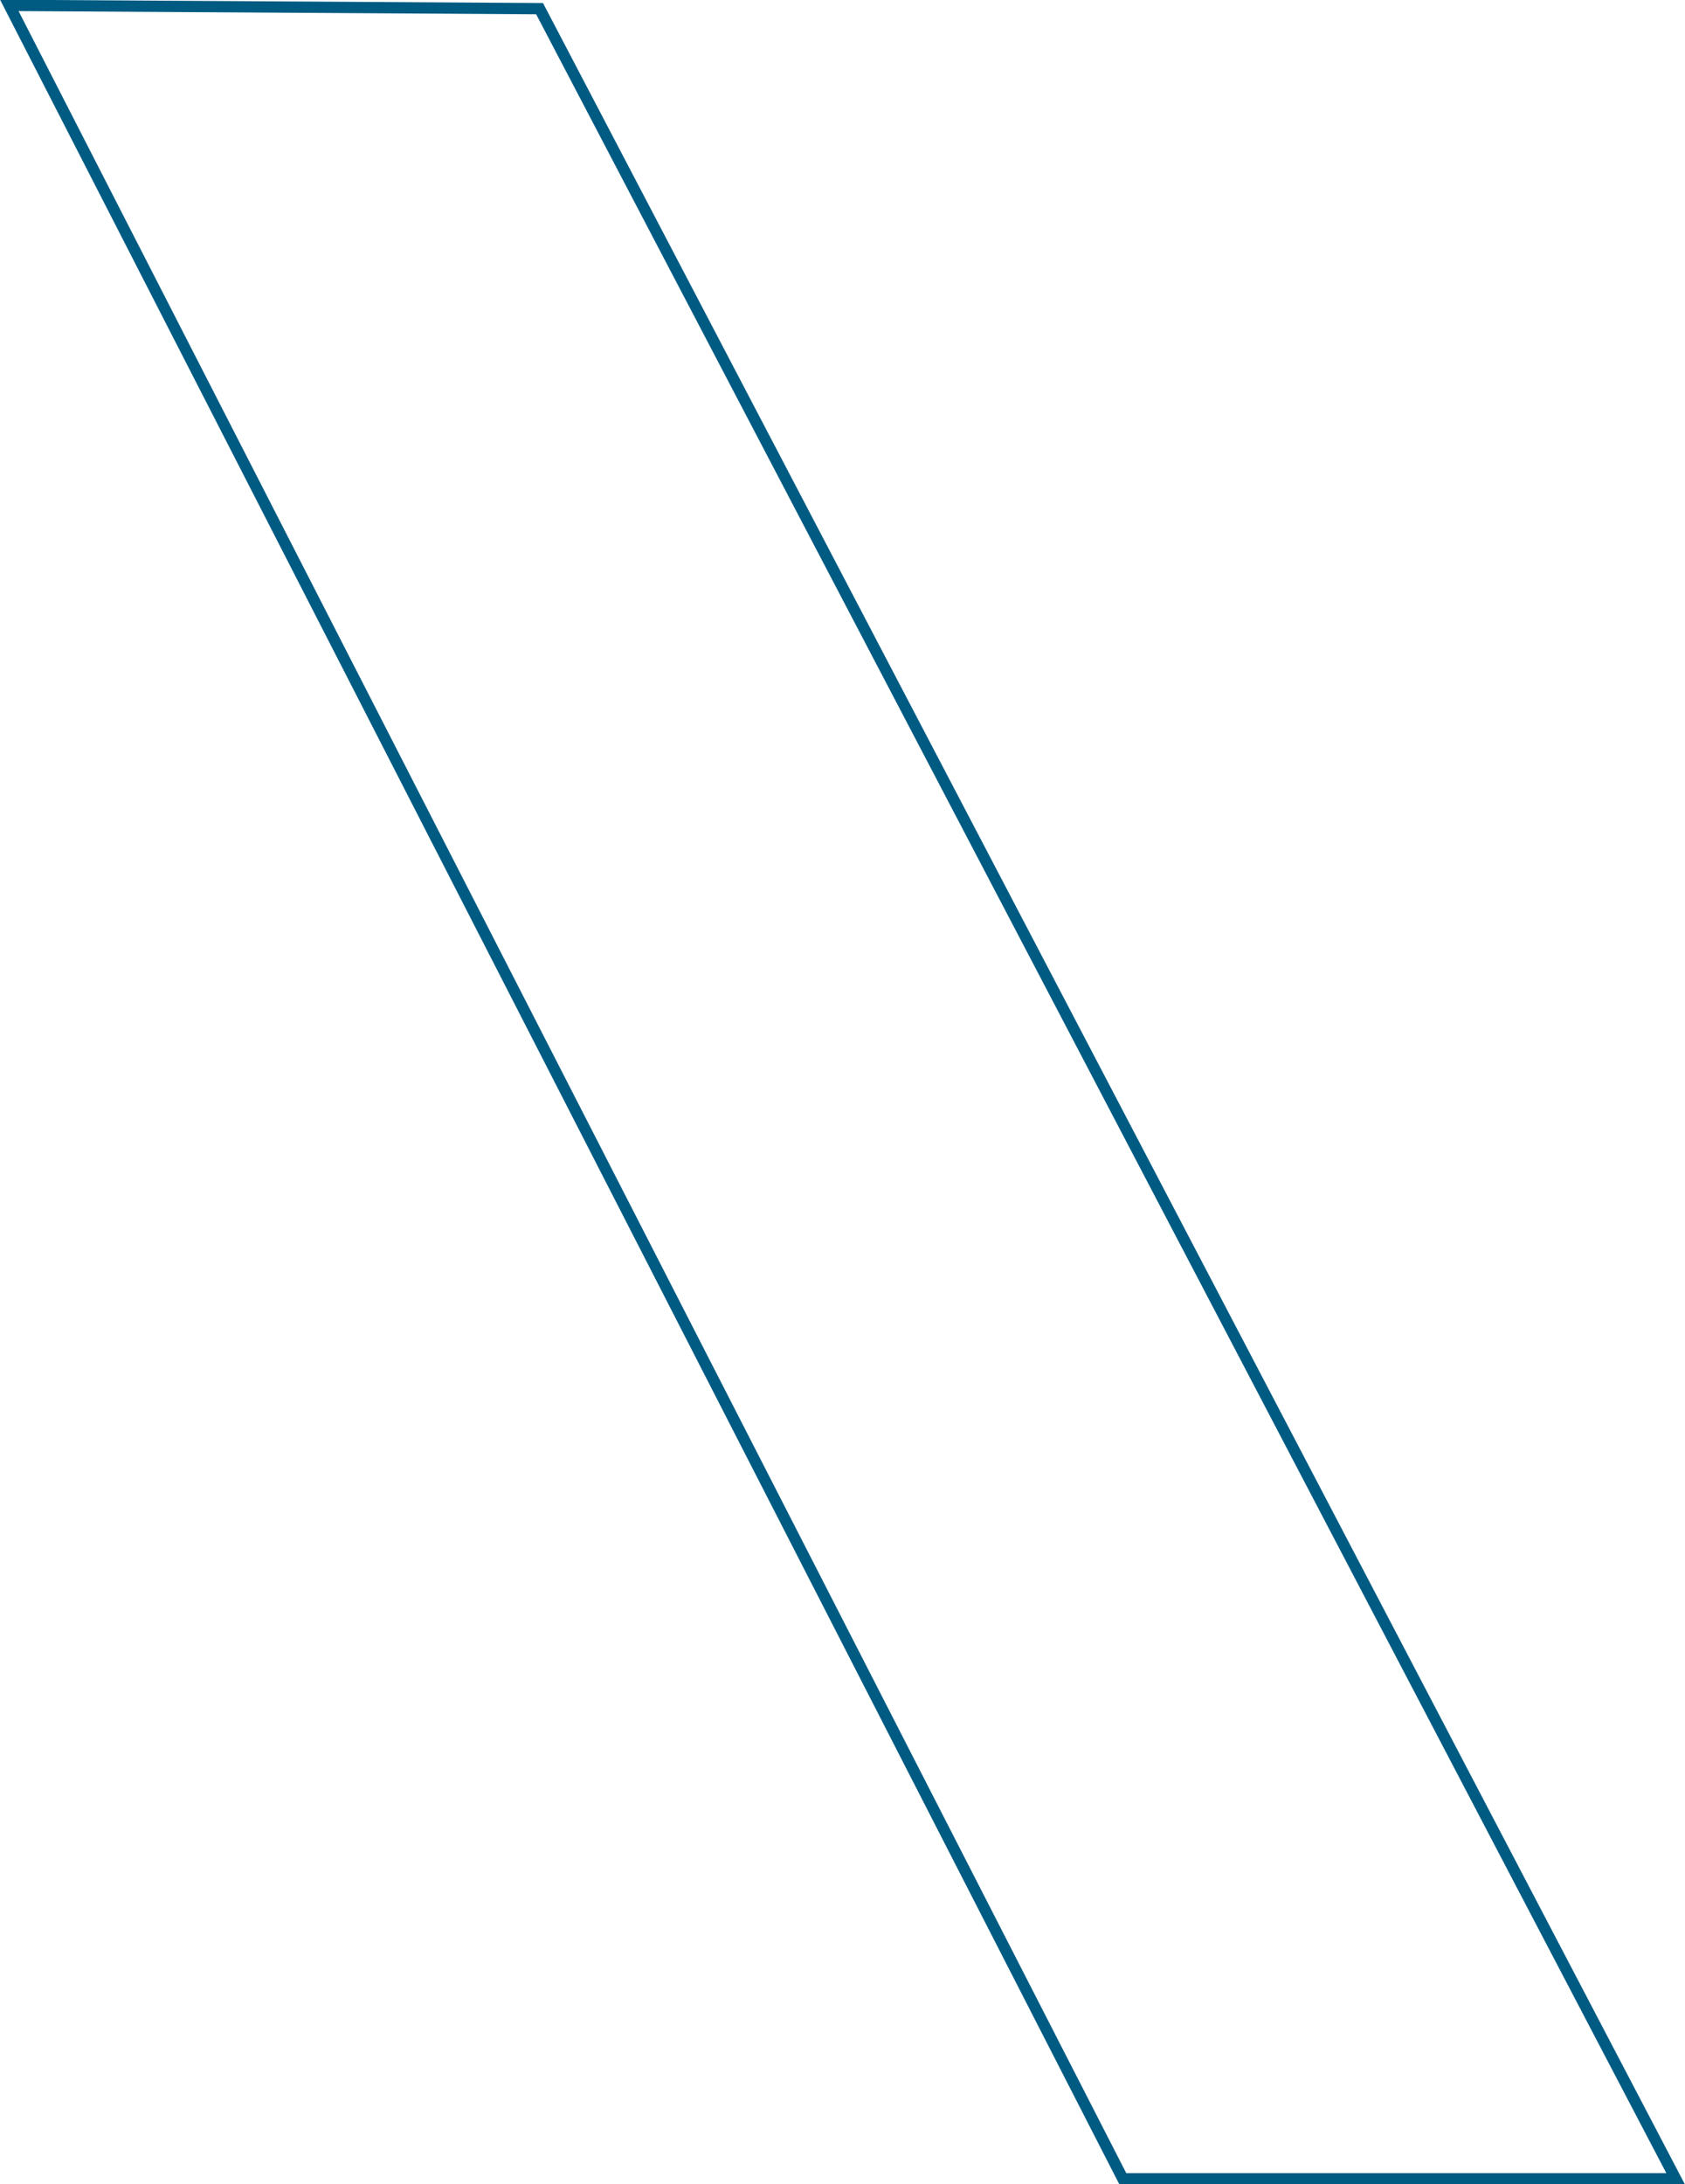 <svg xmlns="http://www.w3.org/2000/svg" viewBox="0 0 284.02 368.1"><defs><clipPath id="a"><path d="M0 0h284.02v368.1H0z" style="fill:none"/></clipPath></defs><g style="clip-path:url(#a)"><path d="m1.57.91 187.69 366.3h93.18L90.95 1.46 1.57.91z" style="stroke:#005B82;stroke-miterlimit:10;stroke-width:1.9px;fill:none"/></g></svg>